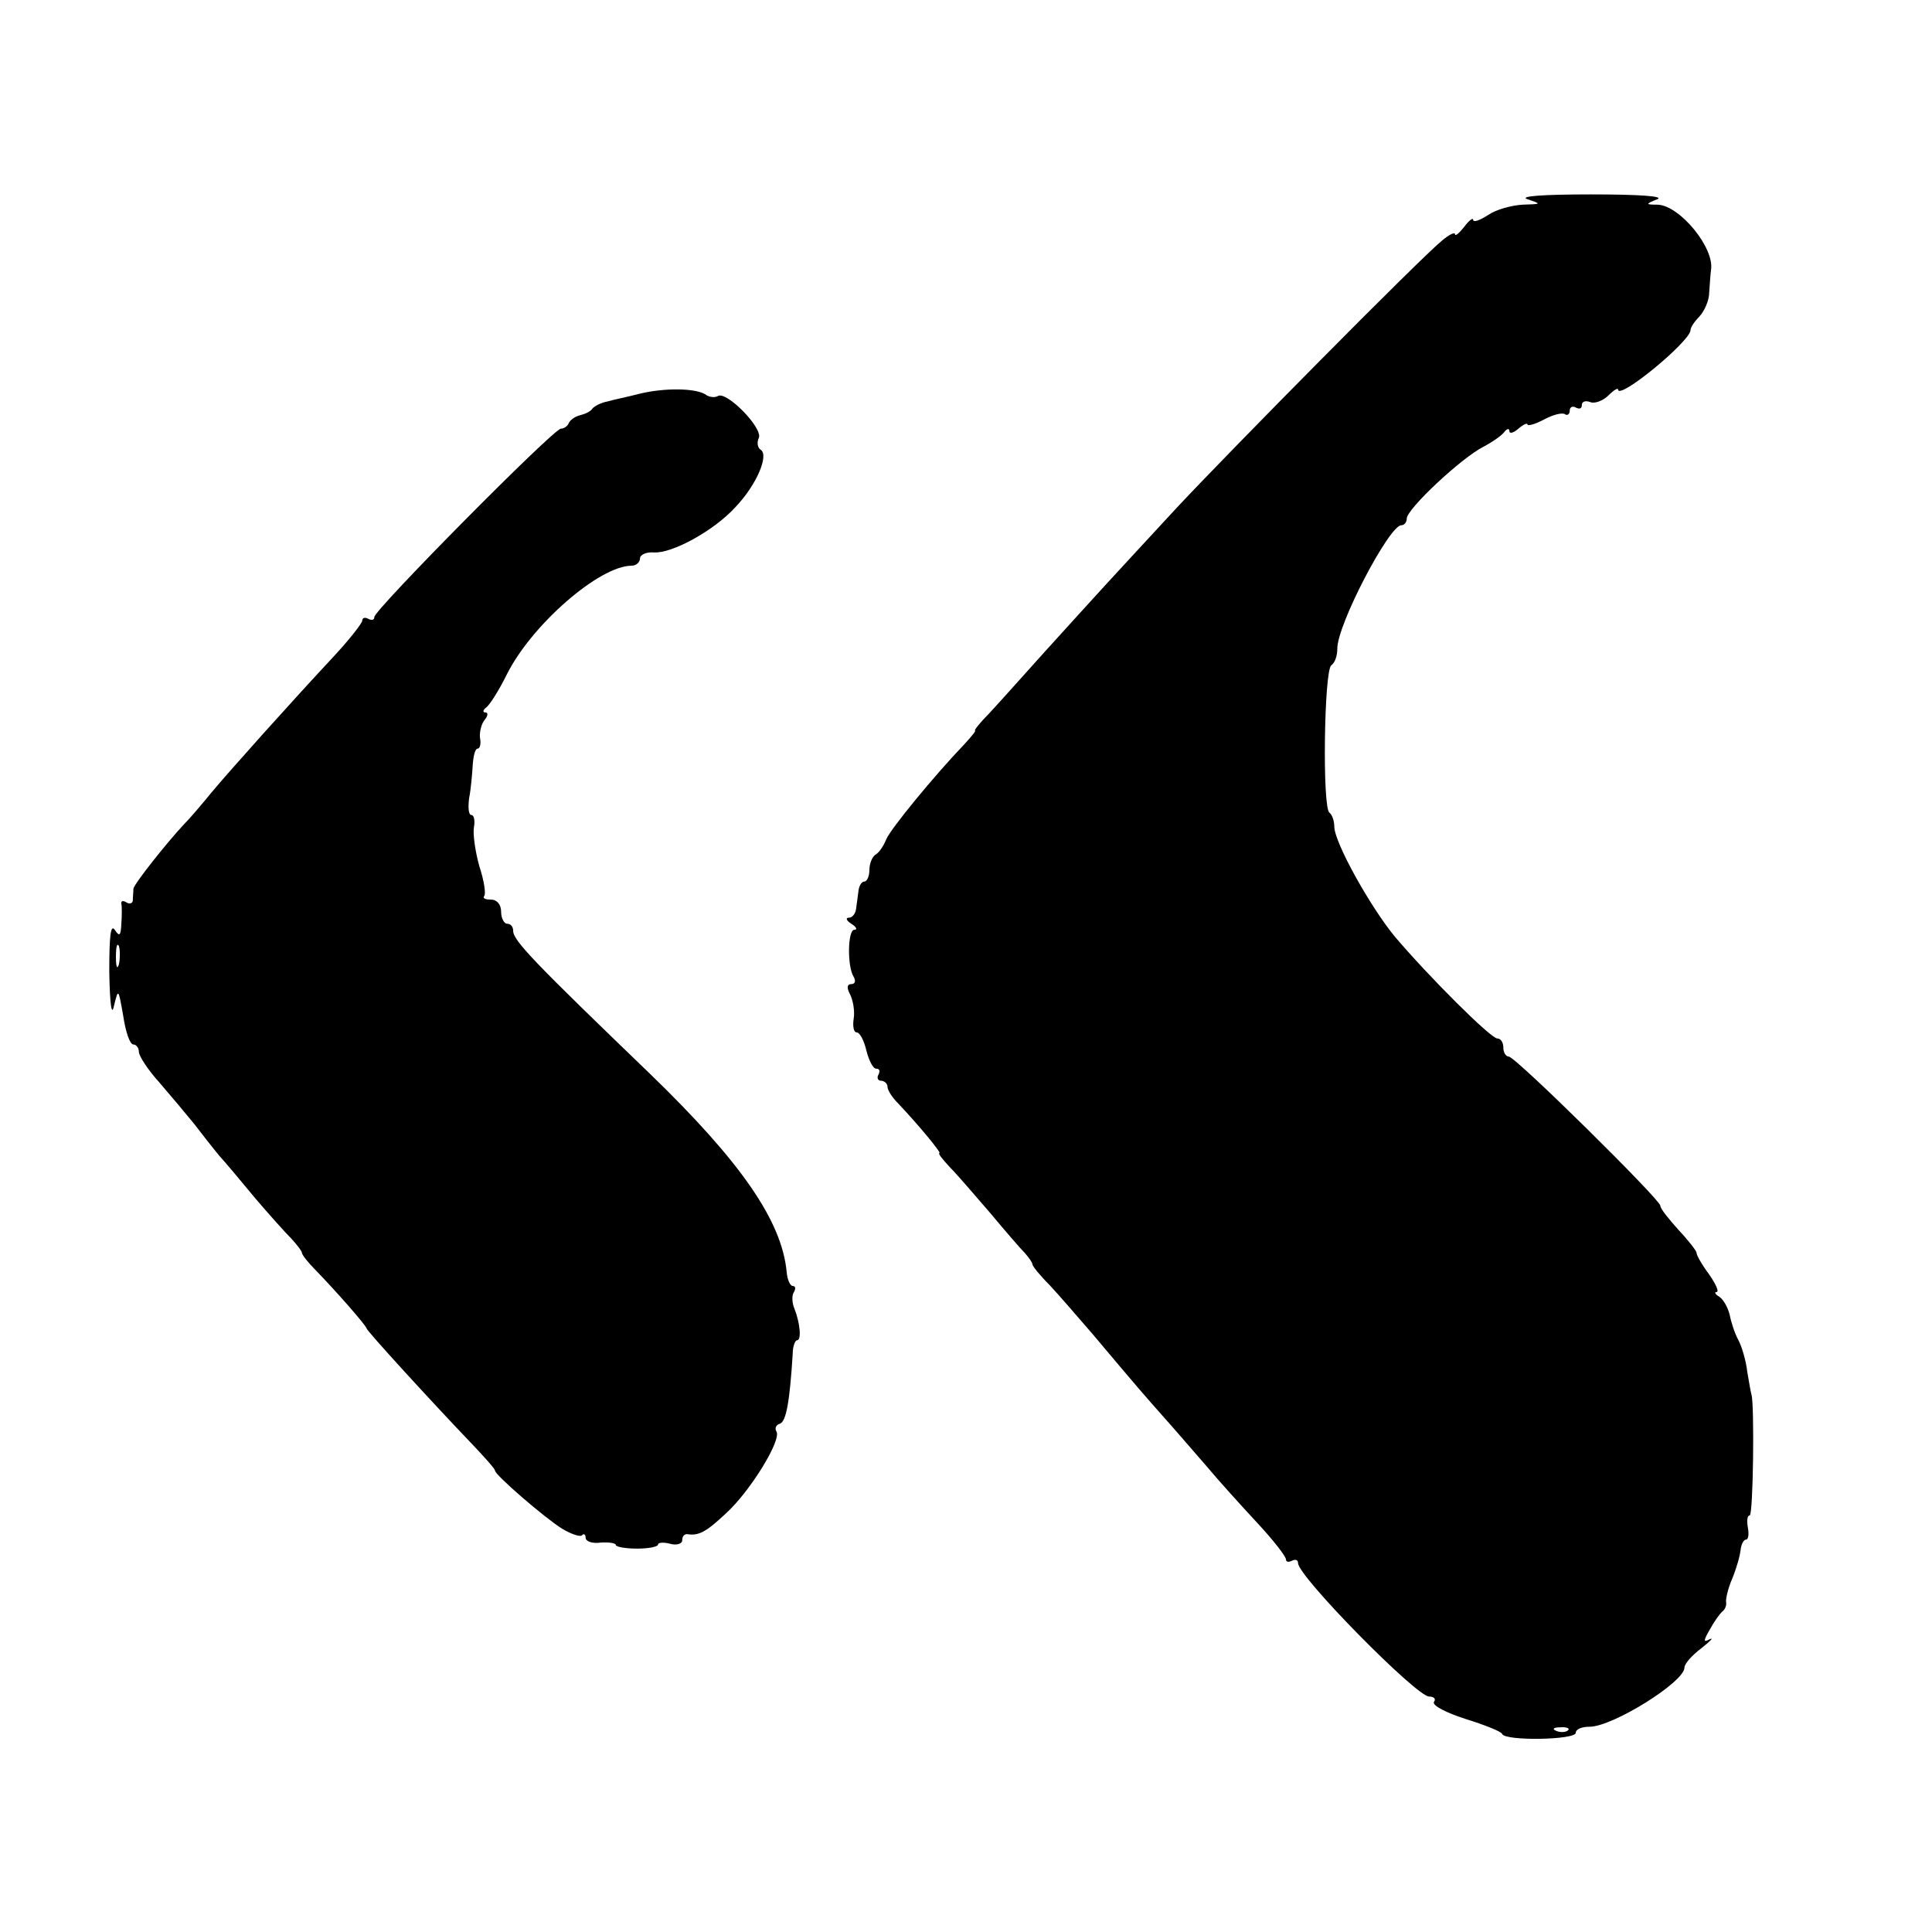 <?xml version="1.0" standalone="no"?>
<!DOCTYPE svg PUBLIC "-//W3C//DTD SVG 20010904//EN"
 "http://www.w3.org/TR/2001/REC-SVG-20010904/DTD/svg10.dtd">
<svg version="1.0" xmlns="http://www.w3.org/2000/svg"
 width="320pt" height="320pt" viewBox="0 0 320 320"
 preserveAspectRatio="xMidYMid meet">
<g transform="translate(0,320) scale(0.1,-0.1)"
fill="#000000" stroke="none">
<path d="M2530 2870 c24 -8 23 -8 -8 -9 -18 -1 -44 -8 -57 -17 -14 -9 -25 -13
-25 -8 0 4 -7 -1 -15 -12 -8 -10 -15 -16 -15 -12 0 4 -9 0 -21 -10 -38 -31
-352 -349 -439 -442 -47 -51 -101 -109 -120 -130 -19 -21 -64 -70 -100 -110
-36 -40 -77 -86 -92 -102 -15 -15 -25 -28 -23 -28 2 0 -6 -10 -18 -23 -49 -51
-122 -140 -129 -157 -4 -10 -11 -21 -17 -25 -6 -3 -11 -15 -11 -26 0 -10 -4
-19 -8 -19 -5 0 -9 -7 -10 -15 -1 -8 -3 -22 -4 -30 -1 -8 -6 -15 -12 -15 -6 0
-4 -5 4 -10 8 -5 11 -10 5 -10 -11 0 -12 -61 -1 -78 4 -7 2 -12 -4 -12 -7 0
-8 -6 -2 -17 5 -10 8 -28 6 -40 -2 -13 0 -23 5 -23 5 0 12 -13 16 -30 4 -16
11 -30 16 -30 6 0 7 -4 4 -10 -3 -5 -1 -10 4 -10 6 0 11 -5 11 -10 0 -6 8 -18
18 -28 34 -36 72 -82 68 -82 -3 0 5 -10 17 -23 12 -12 42 -47 67 -76 25 -30
51 -60 58 -67 6 -7 12 -15 12 -18 0 -3 12 -18 28 -34 15 -16 47 -53 72 -82 74
-88 88 -104 120 -140 17 -19 47 -54 68 -78 20 -24 58 -66 85 -95 26 -28 47
-55 47 -60 0 -4 4 -5 10 -2 6 3 10 1 10 -4 0 -22 196 -221 217 -221 8 0 12 -4
8 -9 -3 -6 21 -18 52 -28 32 -10 60 -21 61 -25 5 -12 122 -10 122 2 0 6 10 10
23 10 38 0 157 74 157 98 0 6 12 20 28 32 15 12 21 18 14 15 -11 -6 -11 -3 0
16 7 13 17 27 21 30 4 3 7 10 6 15 -1 5 3 23 10 39 7 17 13 38 14 48 1 9 5 17
9 17 4 0 5 9 3 20 -2 11 -1 20 3 20 6 0 8 185 3 200 -1 3 -4 20 -7 38 -2 18
-9 42 -15 53 -6 11 -12 30 -14 41 -3 12 -10 25 -17 30 -7 4 -9 8 -5 8 5 0 -1
13 -12 29 -12 16 -21 32 -21 36 0 3 -13 20 -30 38 -16 18 -30 35 -30 40 0 10
-240 247 -251 247 -5 0 -9 7 -9 15 0 8 -4 15 -10 15 -11 0 -115 104 -170 169
-41 50 -100 156 -100 182 0 10 -4 20 -8 23 -12 7 -9 235 3 244 6 4 10 16 10
27 -1 39 86 205 106 205 5 0 9 5 9 11 0 16 91 101 127 119 15 8 31 19 35 25 4
5 8 6 8 1 0 -5 7 -3 15 4 8 7 15 10 15 7 0 -3 12 0 27 8 15 8 30 12 35 9 4 -3
8 0 8 6 0 6 5 8 10 5 6 -3 10 -2 10 4 0 6 6 8 14 5 7 -3 21 2 30 11 9 9 16 13
16 10 0 -19 119 79 120 98 0 5 7 15 15 23 8 9 16 26 16 40 1 13 2 30 3 37 6
36 -51 106 -88 108 -21 0 -21 1 -1 9 12 5 -29 8 -110 8 -80 0 -120 -3 -105 -8z
m67 -2536 c-3 -3 -12 -4 -19 -1 -8 3 -5 6 6 6 11 1 17 -2 13 -5z"/>
<path d="M1060 2548 c-19 -5 -44 -10 -54 -13 -11 -2 -22 -8 -25 -12 -3 -5 -13
-9 -21 -11 -8 -2 -16 -8 -18 -13 -2 -5 -8 -9 -13 -9 -12 0 -309 -300 -309
-312 0 -5 -4 -6 -10 -3 -5 3 -10 2 -10 -3 0 -4 -21 -31 -47 -59 -70 -75 -174
-191 -203 -226 -14 -17 -34 -41 -45 -52 -29 -31 -83 -99 -84 -107 0 -5 -1 -13
-1 -19 0 -5 -5 -7 -10 -4 -6 4 -10 3 -9 -2 1 -4 1 -19 0 -33 -1 -20 -3 -22
-11 -10 -7 10 -9 -12 -9 -70 1 -55 4 -75 8 -55 7 28 7 28 15 -17 4 -27 11 -48
17 -48 5 0 9 -6 9 -12 0 -7 15 -30 34 -51 19 -22 45 -53 58 -69 13 -17 31 -40
41 -52 10 -11 37 -43 60 -71 23 -27 50 -57 60 -67 9 -10 17 -20 17 -23 0 -3
10 -16 23 -29 35 -36 83 -91 84 -96 1 -5 109 -123 176 -193 20 -21 37 -40 37
-43 0 -7 82 -78 111 -96 15 -9 30 -14 33 -11 3 4 6 1 6 -4 0 -6 11 -10 25 -8
14 1 25 -1 25 -4 0 -3 16 -6 35 -6 19 0 35 3 35 7 0 3 9 4 20 1 11 -3 20 0 20
6 0 6 3 10 8 10 19 -3 31 3 64 34 40 36 93 122 84 136 -3 5 -1 11 6 13 10 4
16 35 21 116 0 12 4 22 7 22 8 0 5 29 -4 52 -4 9 -5 22 -1 28 3 5 3 10 -2 10
-4 0 -9 10 -10 23 -8 85 -76 183 -227 329 -189 182 -226 220 -226 236 0 7 -4
12 -10 12 -5 0 -10 9 -10 20 0 12 -7 20 -17 20 -9 0 -14 2 -11 6 3 3 0 25 -8
49 -7 25 -11 54 -9 65 2 11 0 20 -4 20 -5 0 -6 12 -4 28 3 15 5 39 6 55 1 15
4 27 8 27 4 0 6 8 4 18 -1 9 2 23 8 30 5 6 6 12 1 12 -5 0 -4 4 1 8 6 4 21 28
34 54 41 83 154 181 207 181 8 0 14 6 14 12 0 6 10 11 23 10 30 -2 100 36 136
76 34 36 55 85 41 94 -5 3 -7 12 -3 20 6 17 -54 78 -68 69 -5 -3 -15 -2 -21 3
-17 10 -66 11 -108 1z m-863 -945 c-3 -10 -5 -4 -5 12 0 17 2 24 5 18 2 -7 2
-21 0 -30z"/>
</g>
</svg>
